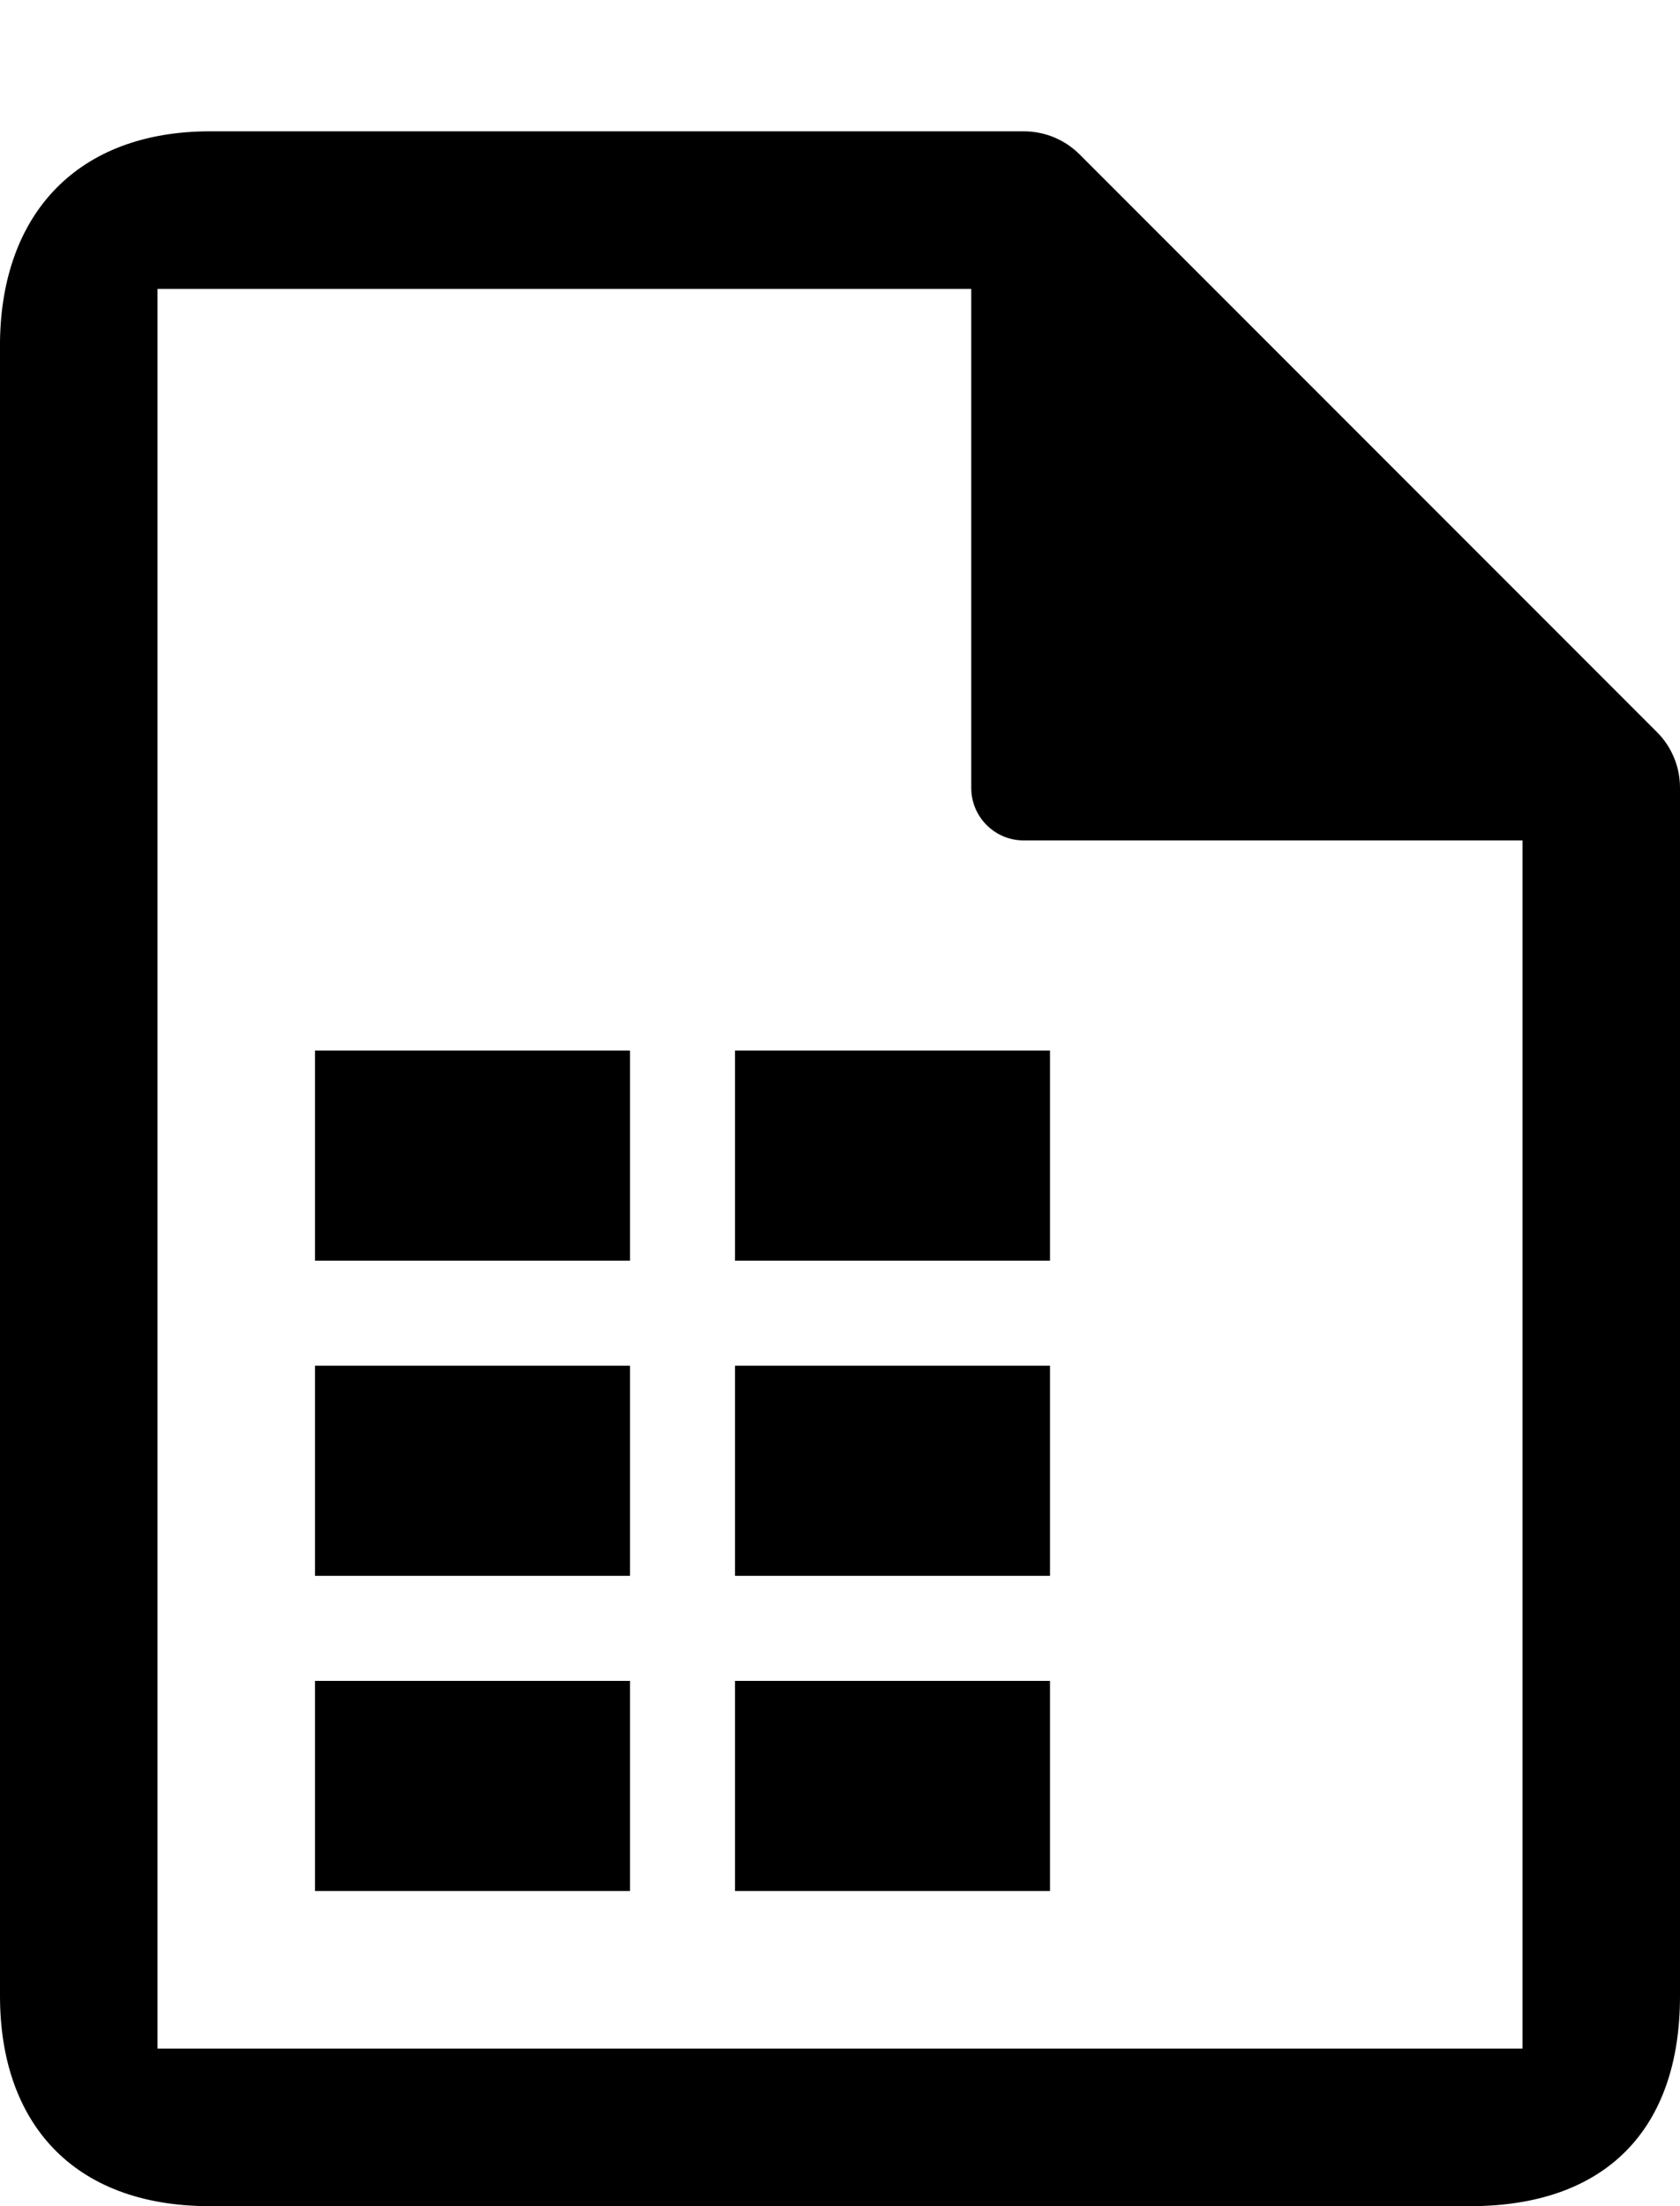 <?xml version="1.0" encoding="UTF-8"?>
<svg version="1.1" viewBox="0 0 16 21" xmlns="http://www.w3.org/2000/svg">
  <path d="m6 12h-3v-2h3v2"/>
  <path d="m10 12h-3v-2h3v2"/>
  <path d="m6 15h-3v-2h3v2"/>
  <path d="m10 15h-3v-2h3v2"/>
  <path d="m6 18h-3v-2h3v2"/>
  <path d="m10 18h-3v-2h3z"/>
  <path d="m2 1.25c-1.263 0-1.984 0.786-2 2v15.75c0 1.197 0.687 2 2 2h12c1.296 0 2-0.734 2-2v-11.5c4.8e-4 -0.199-0.078-0.39-0.219-0.531l-5.5-5.5c-0.141-0.141-0.332-0.219-0.531-0.219zm-0.5 1.5h7.75v4.75c2.7e-5 0.276 0.224 0.5 0.5 0.5h4.75v11.5h-13z"/>
</svg>
